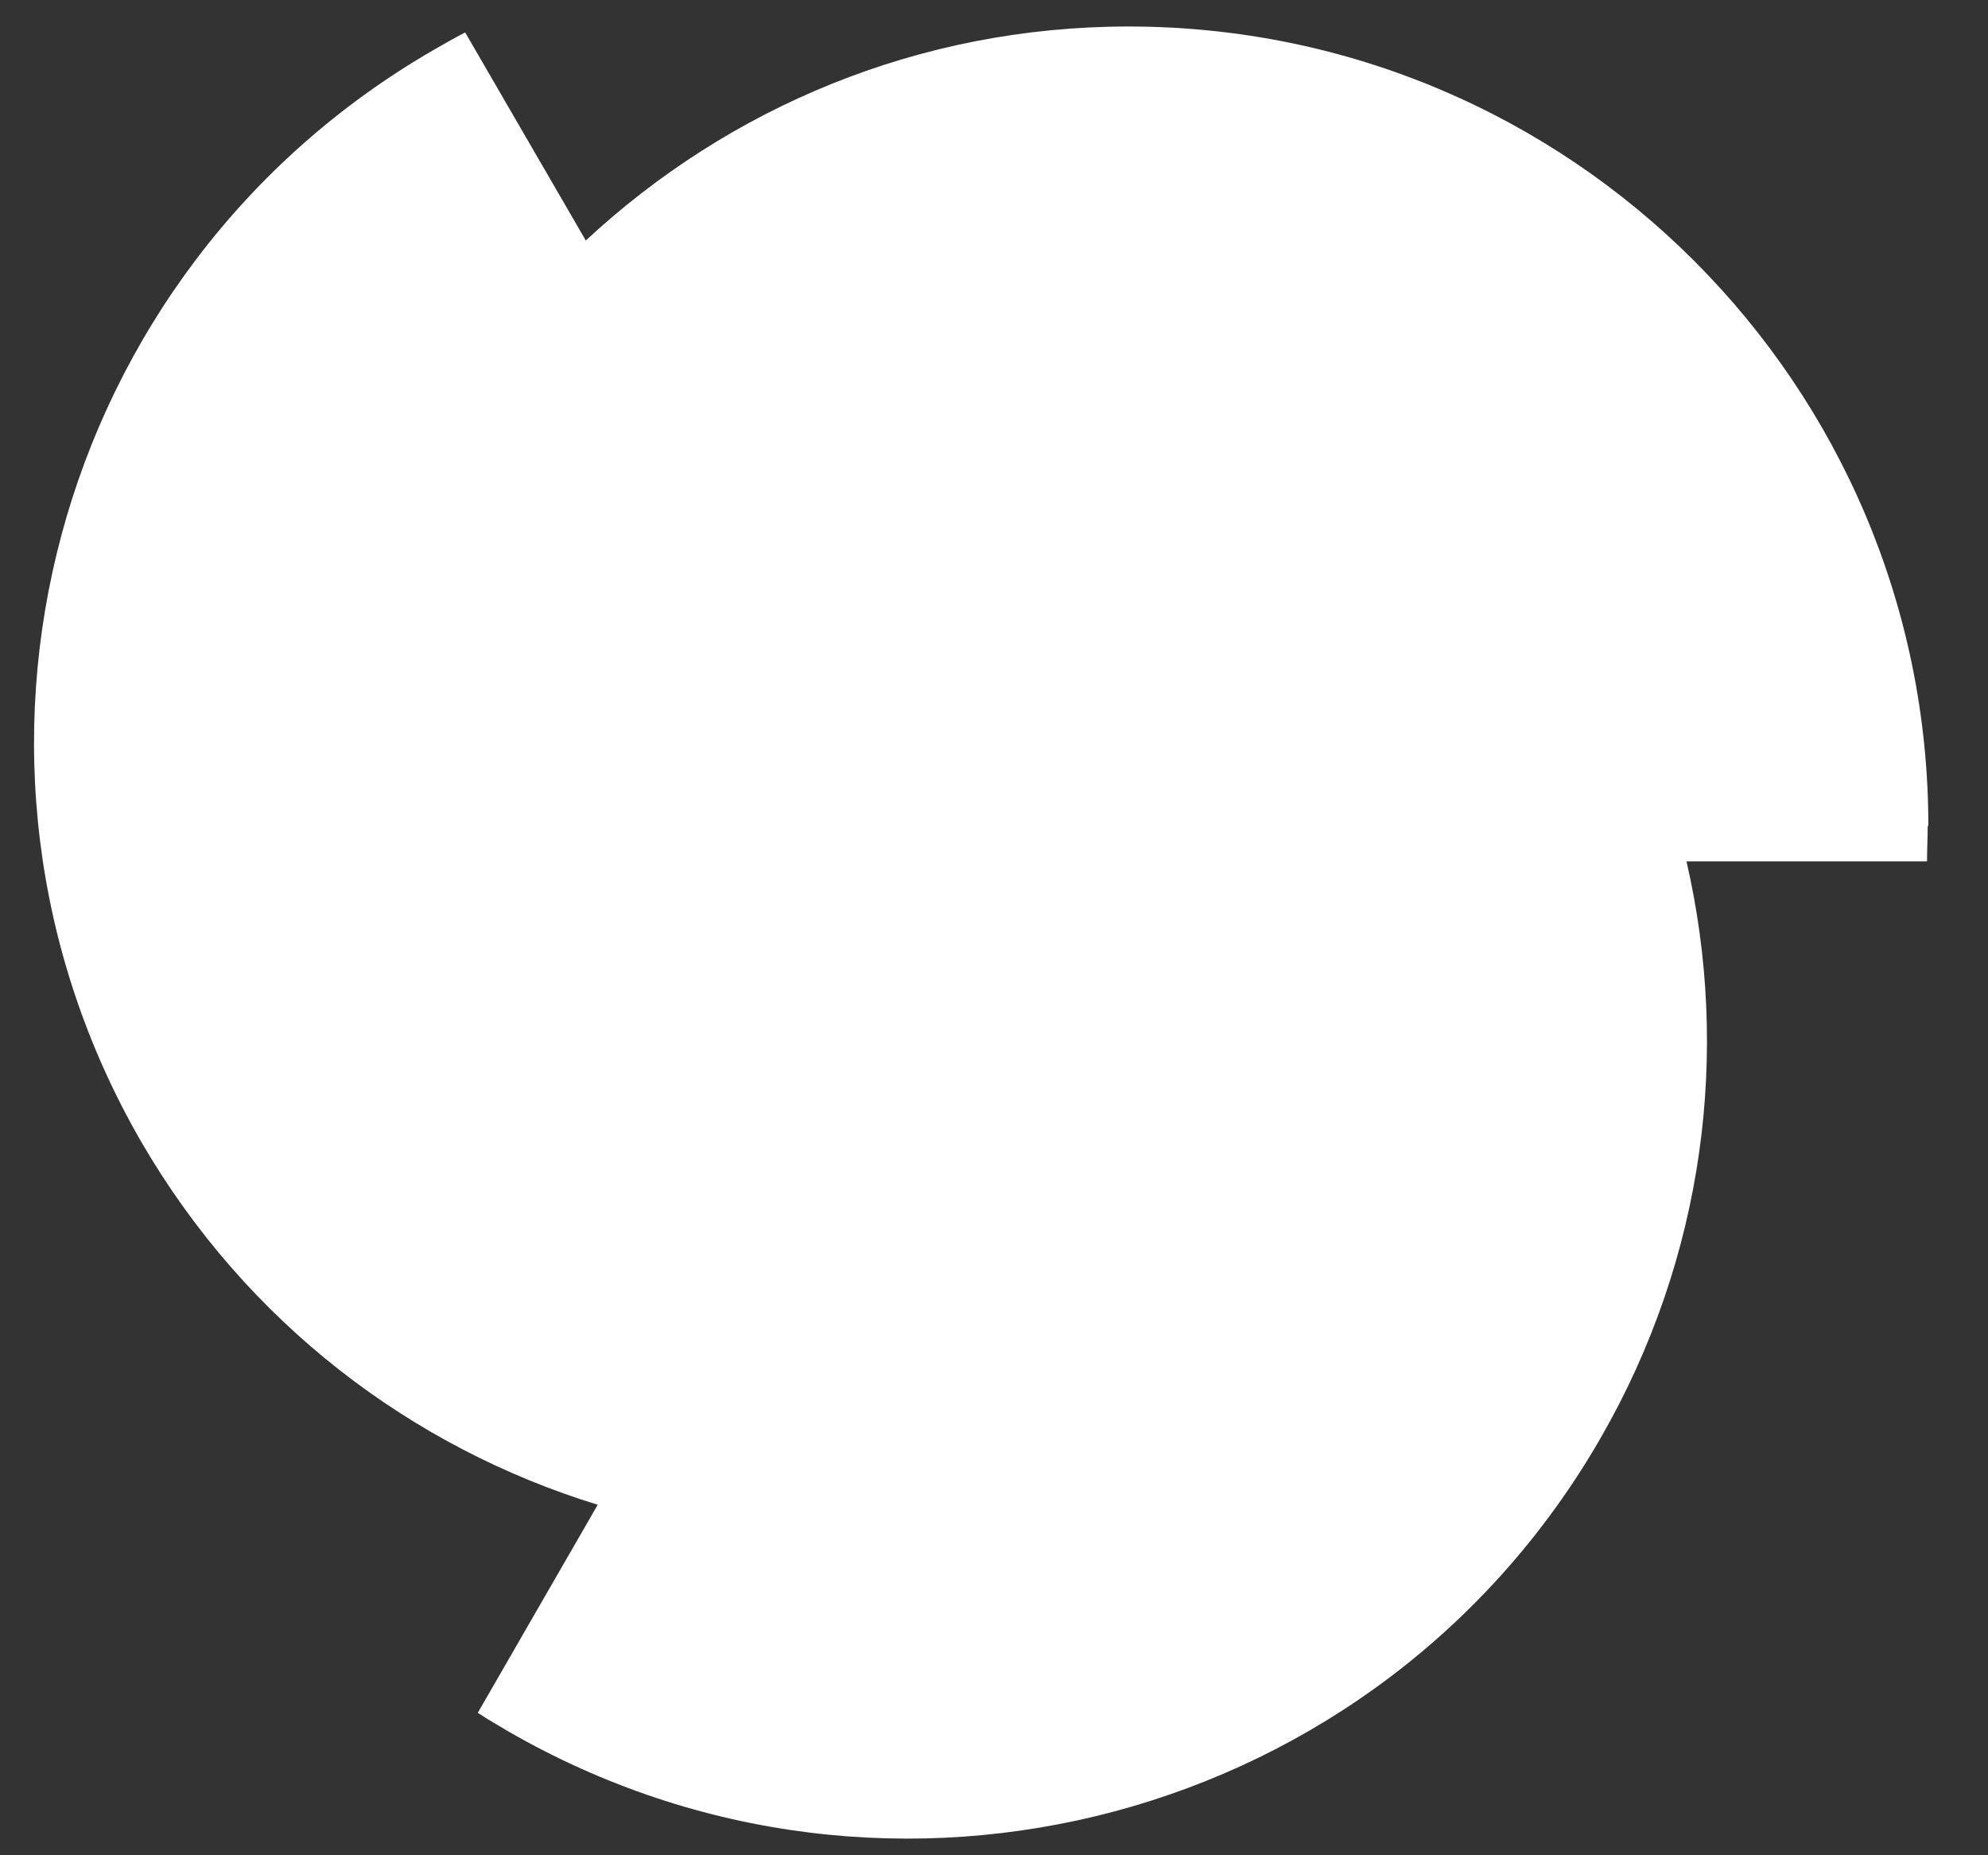 <svg width="30" height="28" viewBox="0 0 30 28" fill="none" xmlns="http://www.w3.org/2000/svg">
<rect x="0" y="0" width="30" height="28" fill="#333333" stroke="none"/>
<path d="M29.1 12.47C29.1 5.81 23.7 0.4 17.03 0.4C13.86 0.4 10.99 1.63 8.84 3.63L7.02 0.49C6.86 0.57 6.71 0.66 6.55 0.75C0.78 4.08 -1.2 11.46 2.13 17.23C3.72 19.97 6.22 21.85 9.02 22.71L7.21 25.85C7.36 25.95 7.52 26.04 7.67 26.13C13.44 29.46 20.82 27.49 24.15 21.71C25.73 18.97 26.11 15.86 25.45 13H29.08C29.08 12.82 29.09 12.64 29.09 12.46L29.1 12.47Z" fill="white"/>
</svg>
